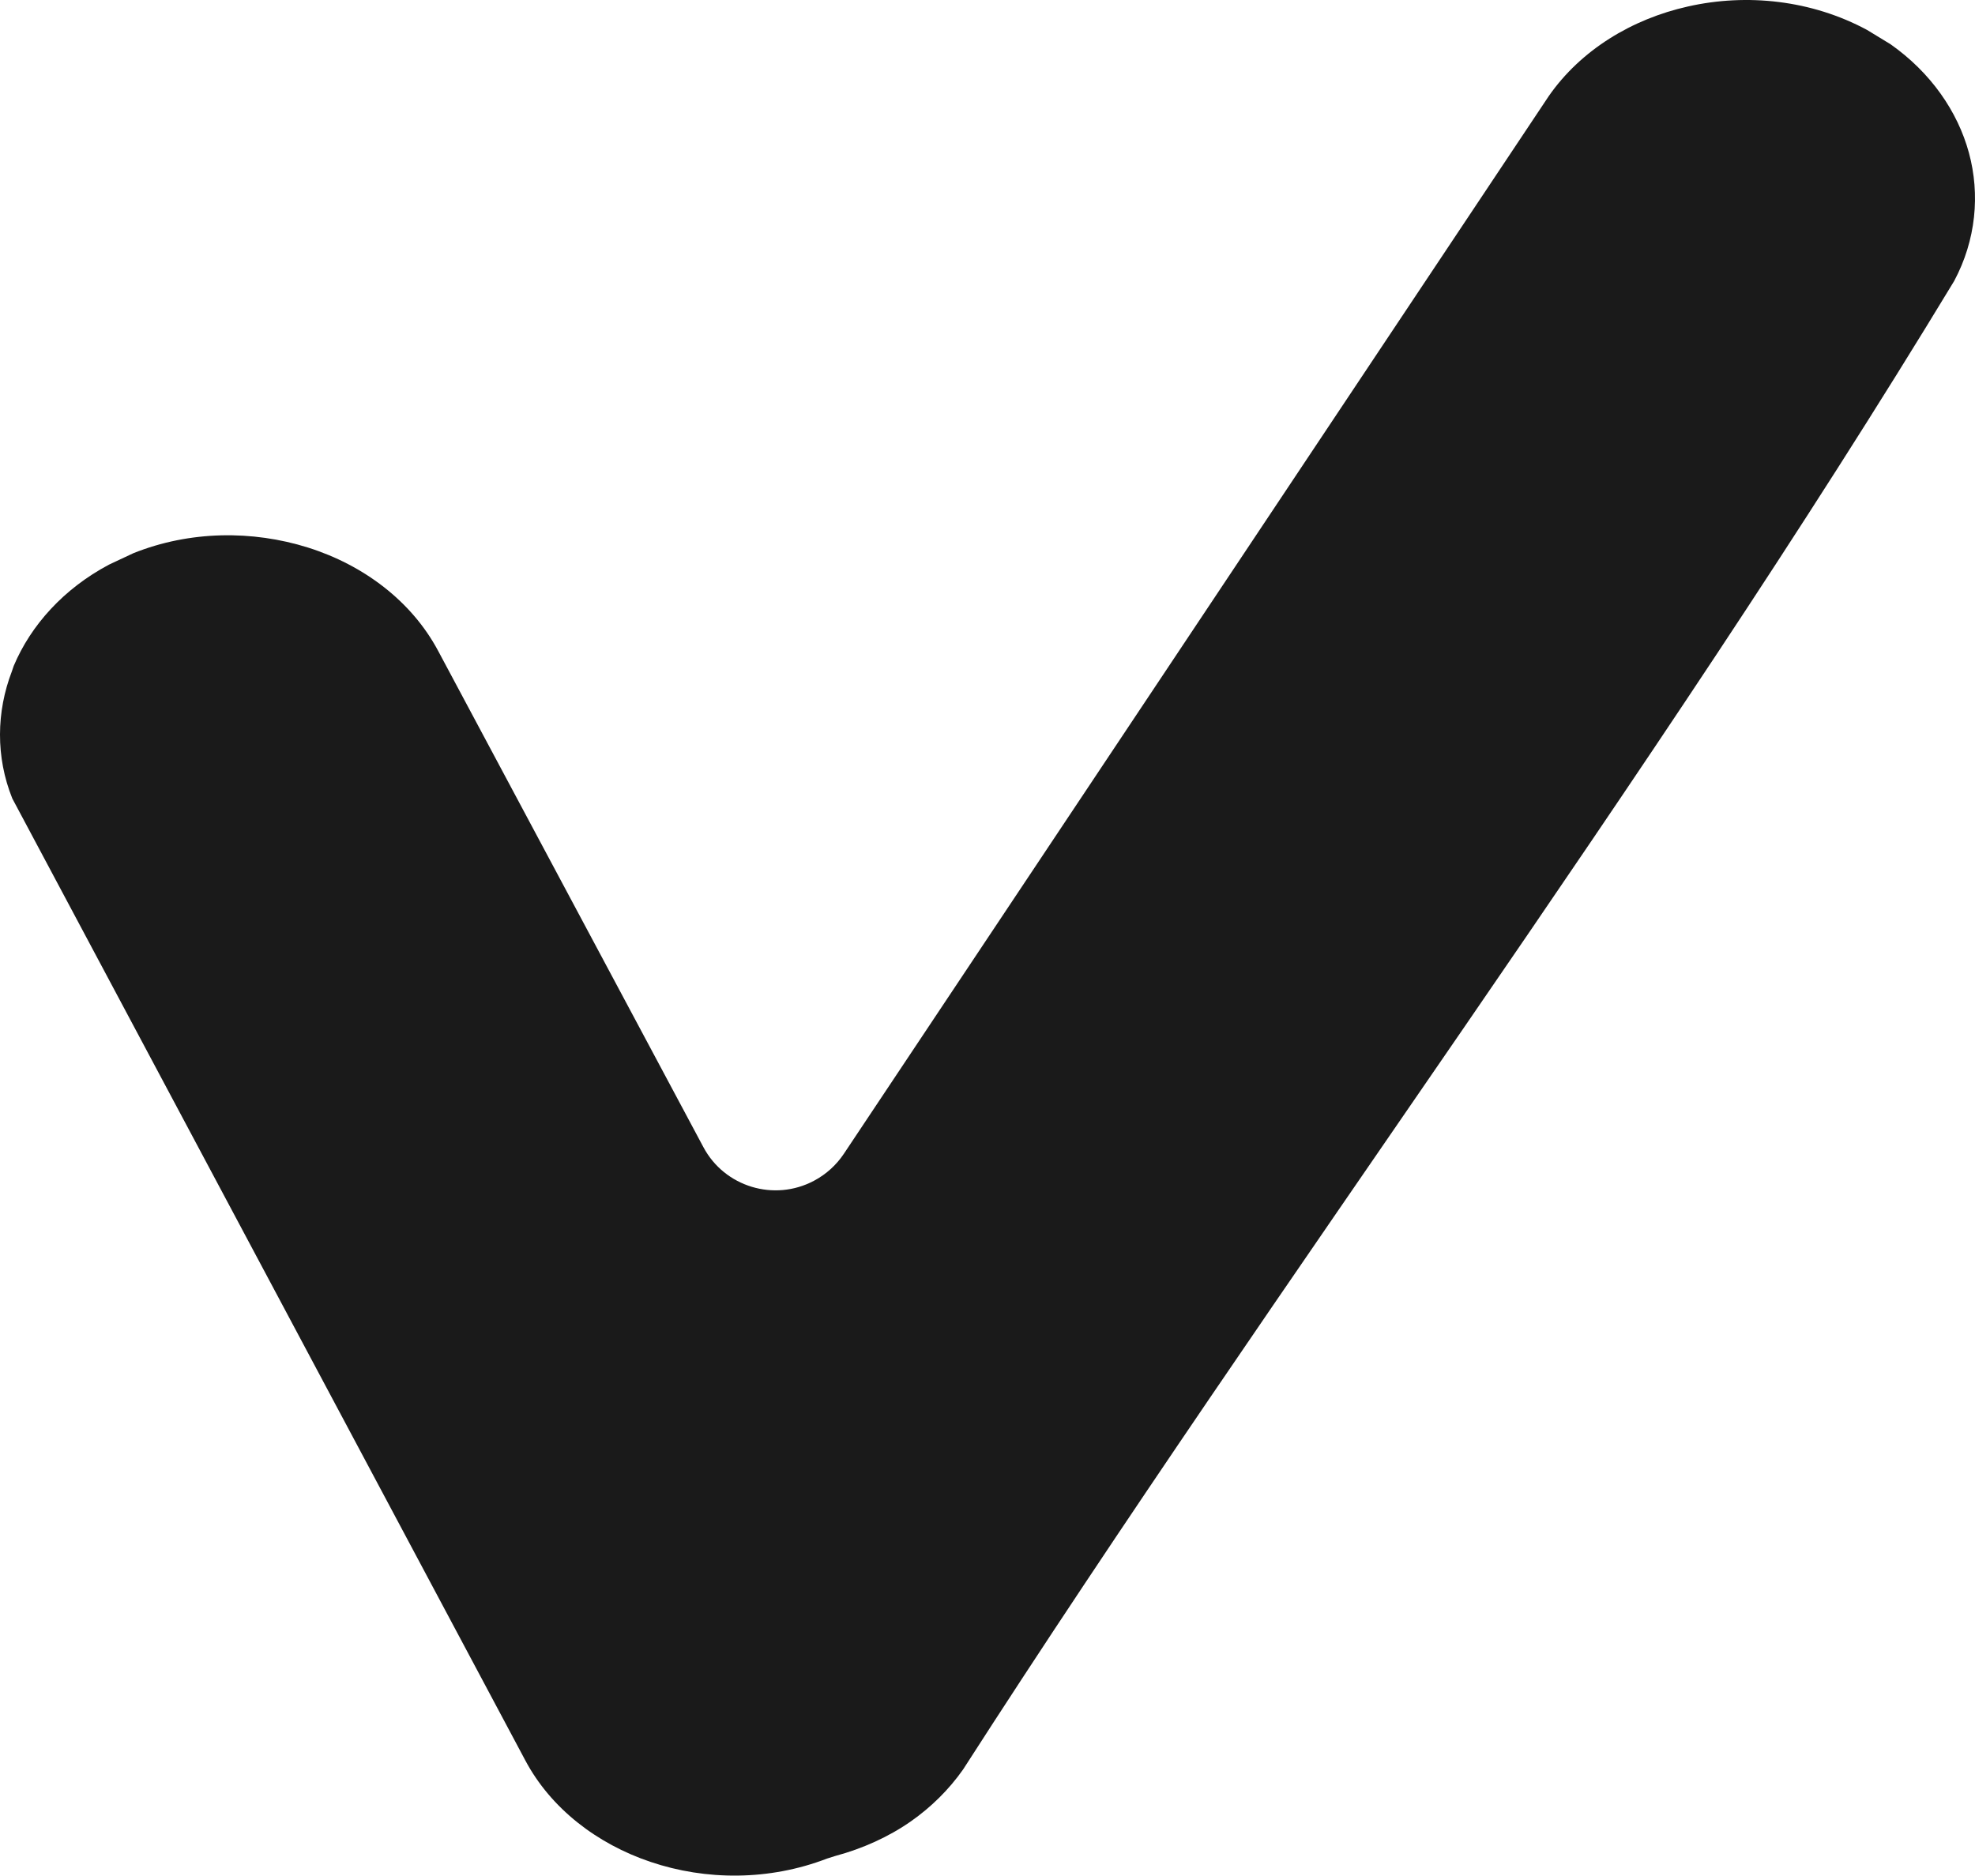 <svg xmlns="http://www.w3.org/2000/svg" xmlns:xlink="http://www.w3.org/1999/xlink" xmlns:xodm="http://www.corel.com/coreldraw/odm/2003" xml:space="preserve" version="1.0" shape-rendering="geometricPrecision" text-rendering="geometricPrecision" image-rendering="optimizeQuality" fill-rule="evenodd" clip-rule="evenodd" viewBox="9373.17 9443.63 2239.41 2127">
 <g id="Camada_x0020_1">
  <path fill="#1A1A1A" d="M9524.28 10071.03l-27.56 12.93c-51.3,27.29 -88.49,68.57 -108.01,114.86l-2.11 6.2c-17.54,45.76 -18.46,96.93 0.53,144.14l581.71 1090.89c29.01,54.46 81.24,94.56 141.9,115 62.77,21.23 134.51,21.49 200.06,-3.7l9.1 -2.9c31.52,-8.44 61.19,-21.89 86.38,-39.56 22.55,-15.83 42.86,-35.74 58.95,-58.69 360.55,-561 781.1,-1122.4 1123.72,-1687.89 24.79,-46.42 29.54,-98.25 16.75,-145.33 -12.79,-47.08 -43.39,-91.13 -88.89,-123.17l-26.63 -16.23c-62.91,-33.89 -136.23,-41.67 -202.96,-26.63 -63.83,14.24 -121.59,49.45 -157.86,101.54l-799.44 1199.69c-8.31,12.39 -19.65,22.94 -33.76,30.46 -45.1,24 -101.41,6.99 -125.42,-38.11l-300.94 -563.12c-30.07,-56.18 -84.53,-97.06 -147.44,-116.84 -63.04,-19.78 -133.99,-19.25 -198.08,6.46z"/>
 </g>
</svg>